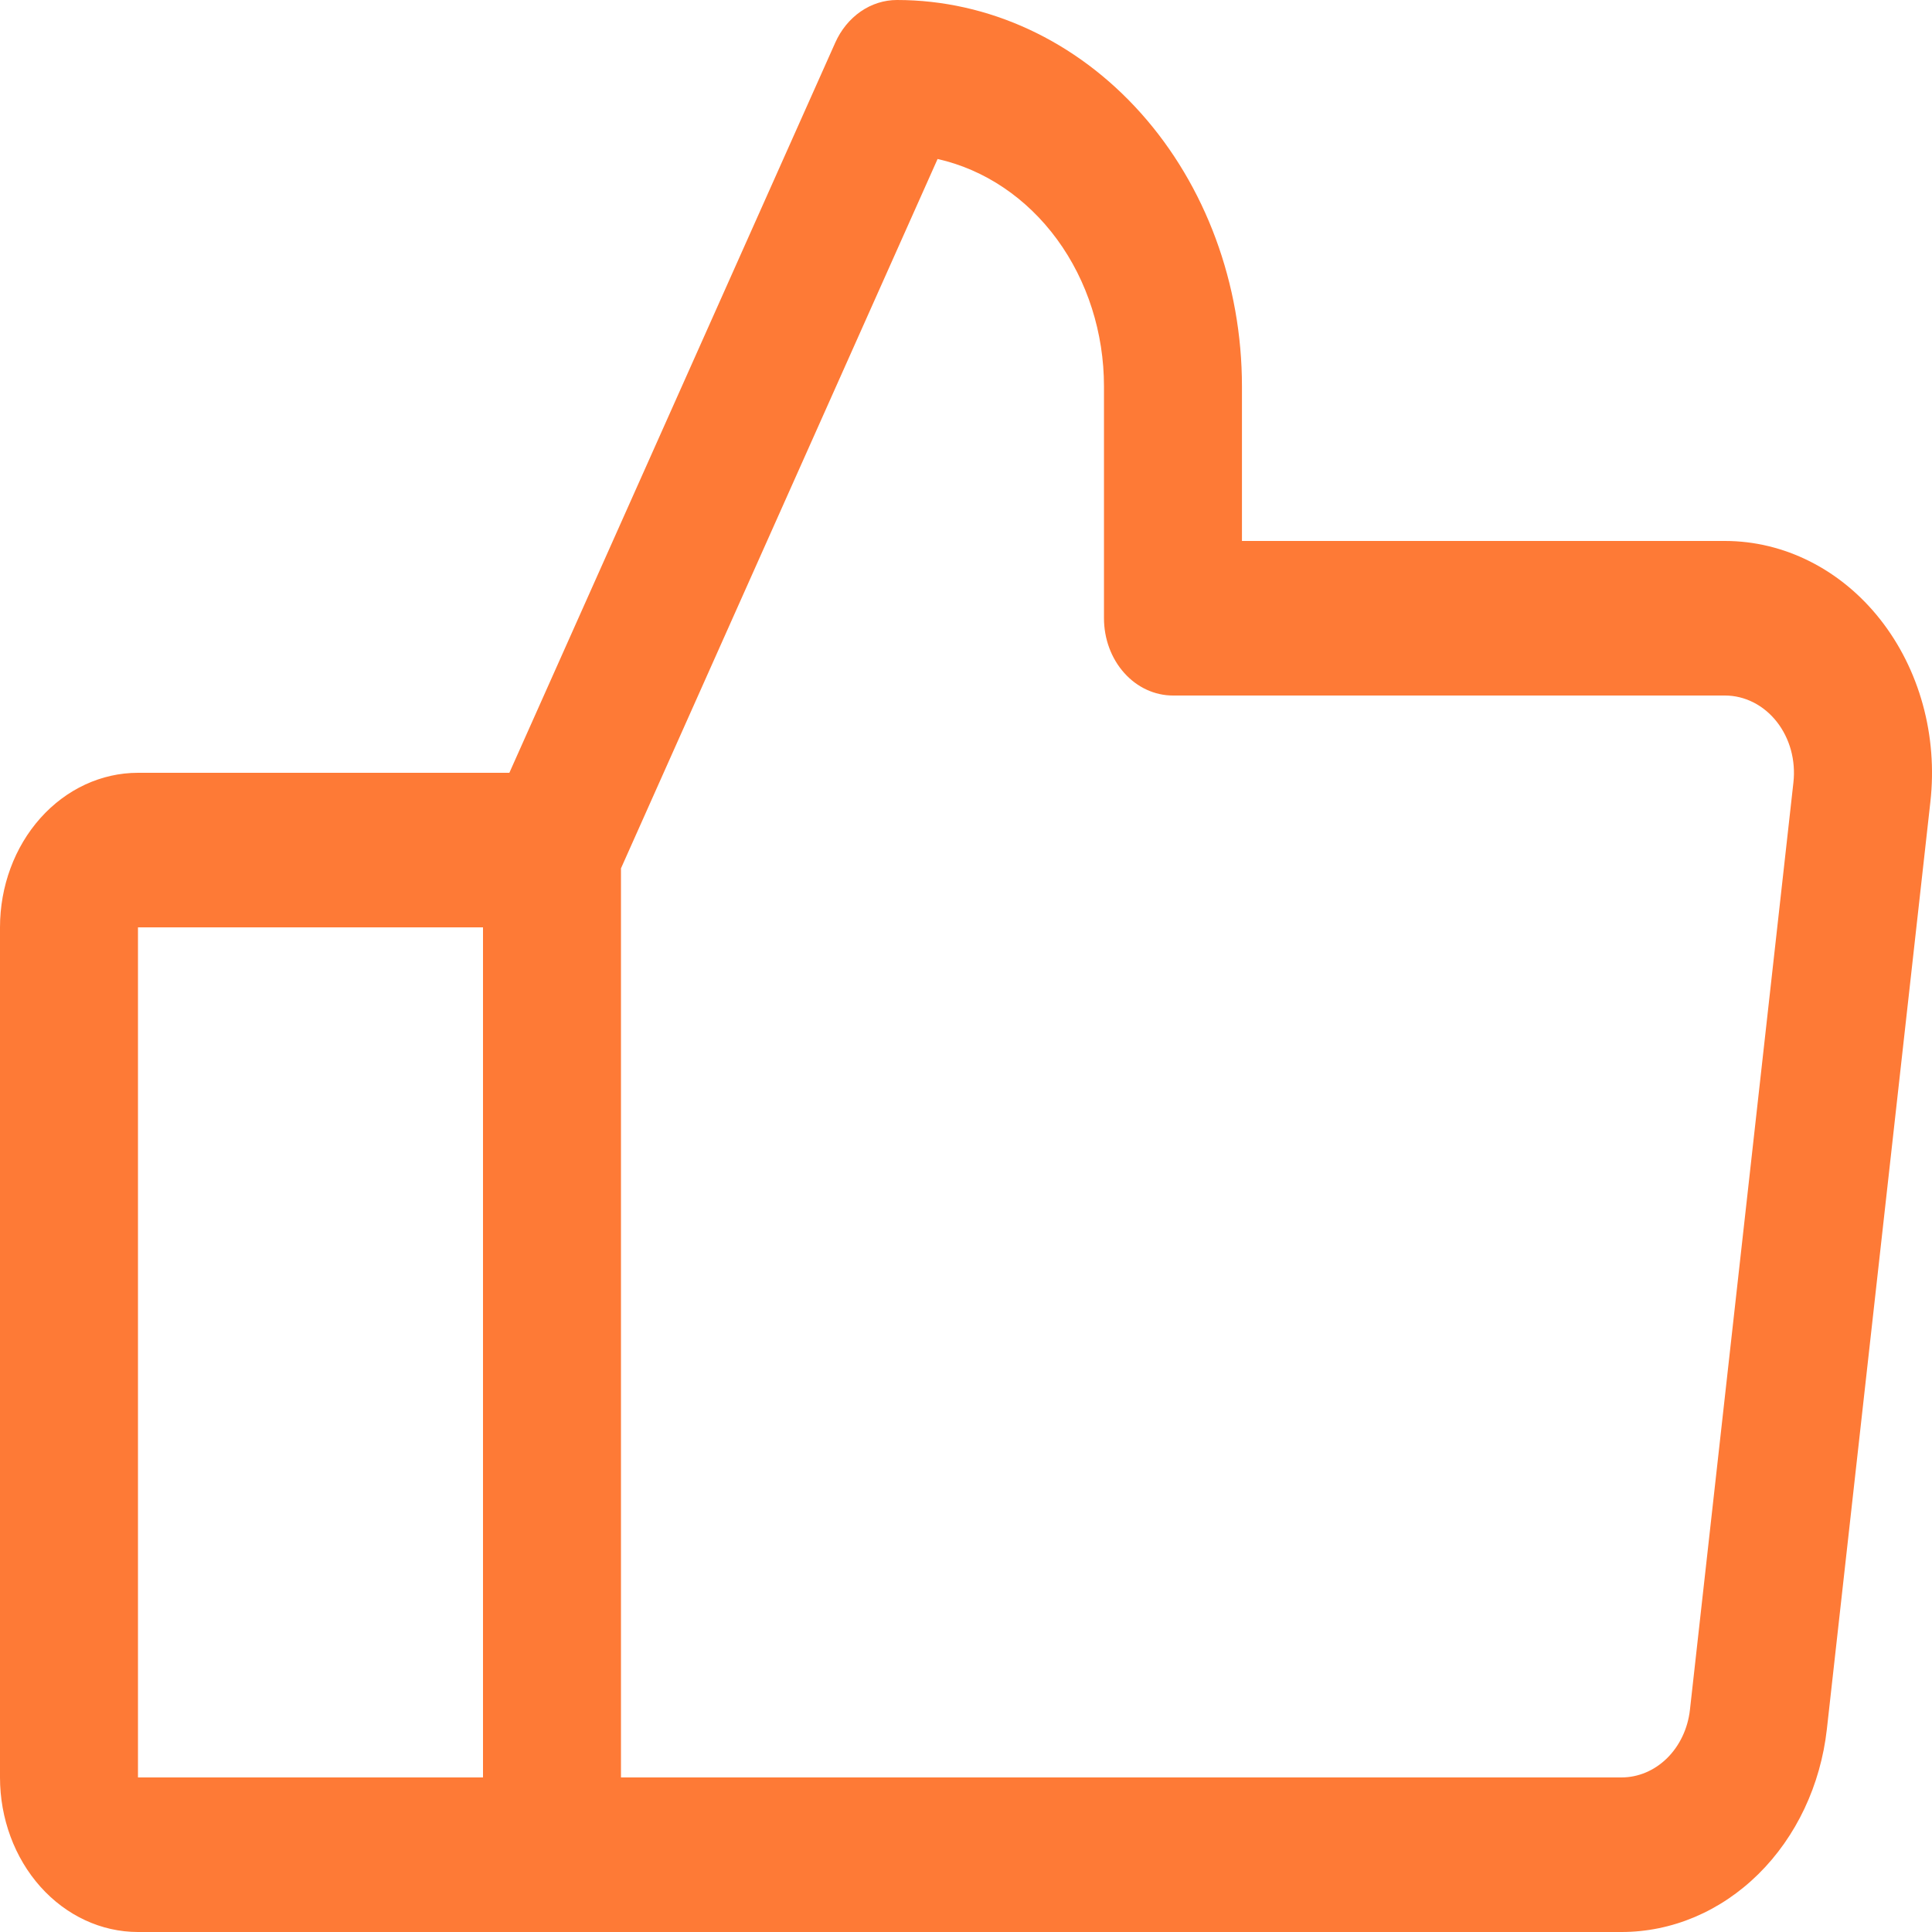 <svg width="48" height="48" viewBox="0 0 48 48" fill="none" xmlns="http://www.w3.org/2000/svg">
<path d="M46.713 15.389C46.23 14.776 45.636 14.286 44.971 13.95C44.306 13.614 43.585 13.44 42.856 13.44H30.856V9.6C30.856 7.054 29.953 4.612 28.346 2.812C26.738 1.011 24.558 4.92245e-07 22.285 4.92245e-07C21.966 -0 21.654 0.099 21.383 0.286C21.112 0.474 20.893 0.742 20.751 1.061L12.655 19.2H3.428C2.519 19.2 1.647 19.605 1.004 20.325C0.361 21.045 0 22.022 0 23.04V44.16C0 45.178 0.361 46.155 1.004 46.875C1.647 47.595 2.519 48 3.428 48H40.284C41.537 48.001 42.747 47.489 43.687 46.561C44.627 45.633 45.232 44.352 45.388 42.96L47.96 19.92C48.051 19.109 47.987 18.285 47.772 17.504C47.557 16.723 47.196 16.002 46.713 15.389ZM3.428 23.04H12V44.16H3.428V23.04ZM44.557 19.44L41.986 42.48C41.934 42.944 41.732 43.371 41.419 43.68C41.105 43.99 40.702 44.16 40.284 44.16H15.428V21.574L23.294 3.95C24.46 4.212 25.509 4.918 26.263 5.948C27.016 6.978 27.428 8.268 27.428 9.6V15.36C27.428 15.869 27.608 16.358 27.93 16.718C28.251 17.078 28.687 17.28 29.142 17.28H42.856C43.099 17.28 43.339 17.338 43.561 17.45C43.783 17.562 43.981 17.726 44.142 17.93C44.303 18.134 44.423 18.374 44.495 18.635C44.566 18.895 44.587 19.17 44.557 19.44Z" fill="#FE7A36"/>
</svg>
